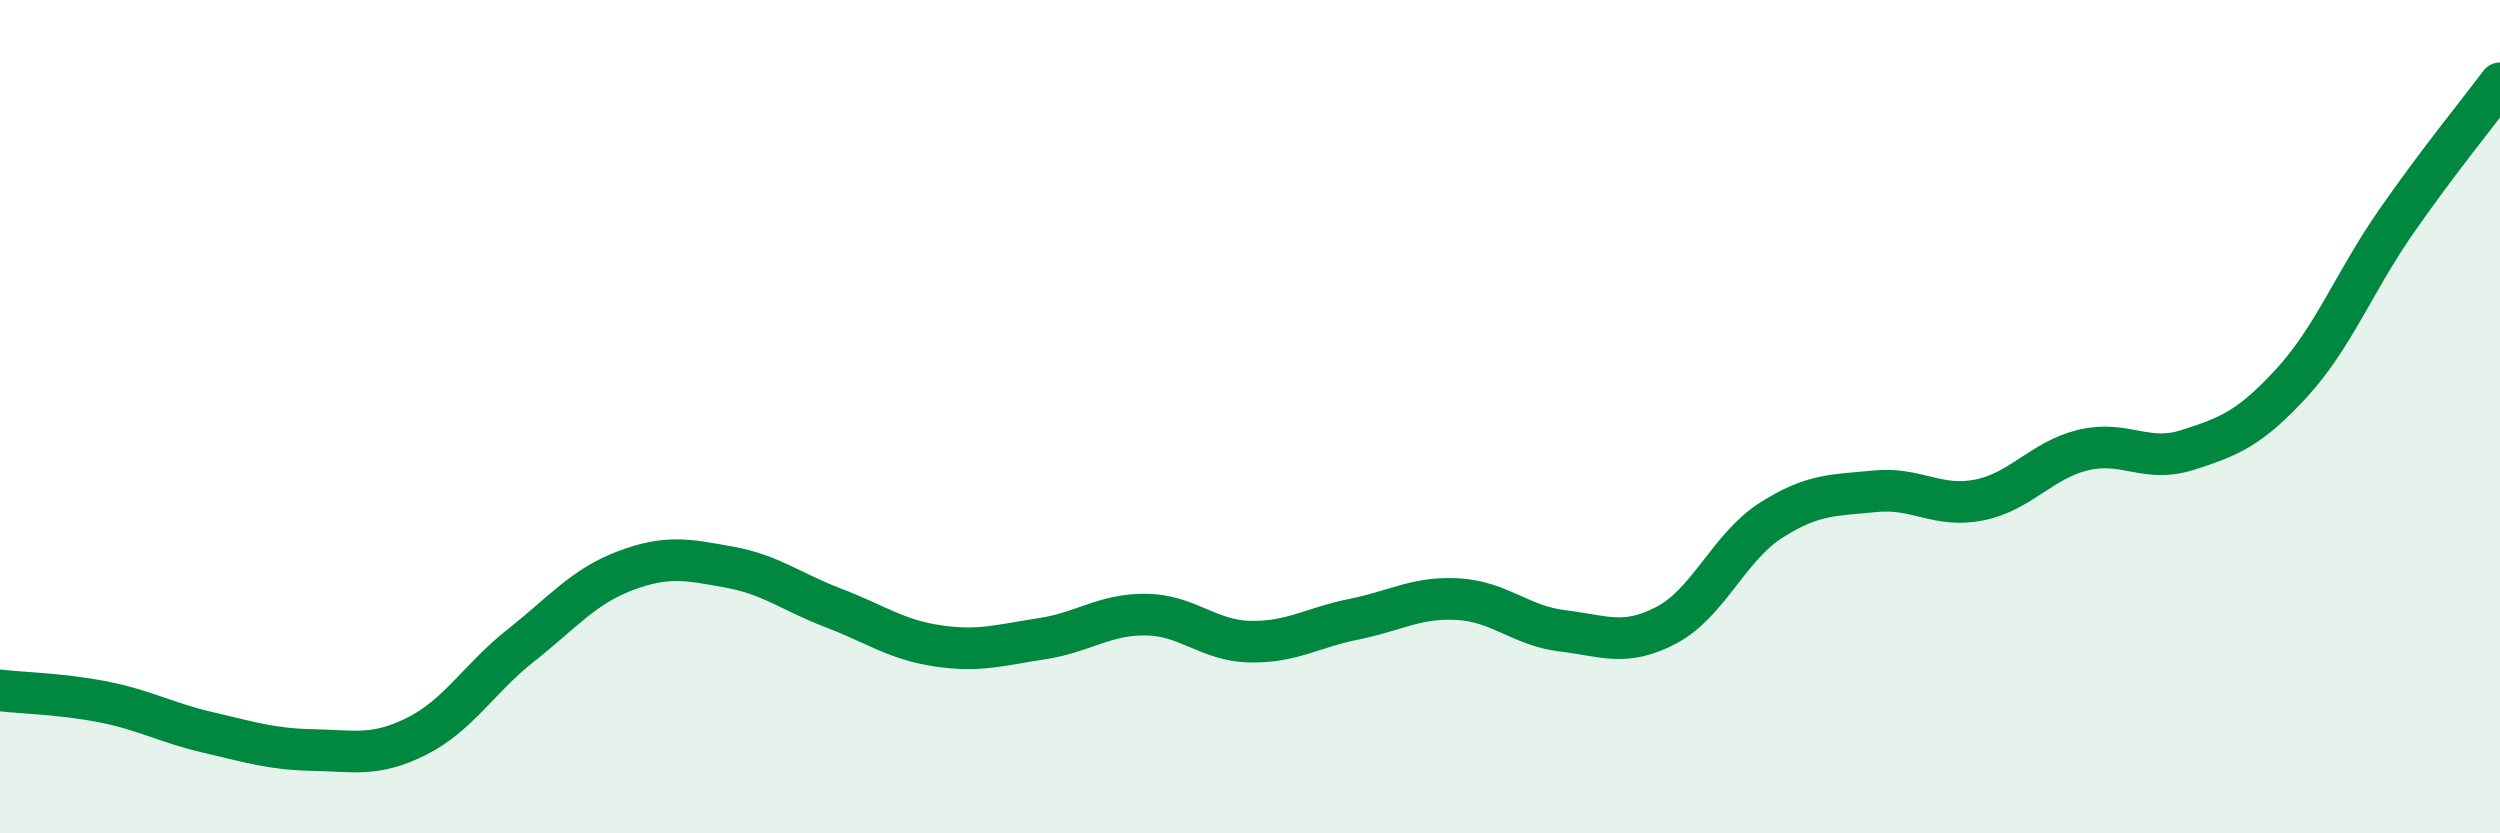 
    <svg width="60" height="20" viewBox="0 0 60 20" xmlns="http://www.w3.org/2000/svg">
      <path
        d="M 0,16.57 C 0.5,16.63 1.5,16.65 2.5,16.85 C 3.5,17.05 4,17.35 5,17.58 C 6,17.81 6.5,17.98 7.5,18 C 8.5,18.02 9,18.17 10,17.67 C 11,17.17 11.5,16.28 12.5,15.49 C 13.5,14.7 14,14.08 15,13.7 C 16,13.32 16.5,13.43 17.5,13.61 C 18.5,13.79 19,14.21 20,14.59 C 21,14.97 21.5,15.35 22.5,15.5 C 23.5,15.65 24,15.48 25,15.33 C 26,15.18 26.5,14.74 27.5,14.75 C 28.5,14.76 29,15.38 30,15.4 C 31,15.42 31.5,15.06 32.5,14.86 C 33.5,14.66 34,14.32 35,14.38 C 36,14.44 36.5,15.02 37.5,15.14 C 38.5,15.26 39,15.53 40,15 C 41,14.47 41.5,13.13 42.5,12.49 C 43.5,11.85 44,11.89 45,11.79 C 46,11.69 46.5,12.2 47.5,12 C 48.5,11.8 49,11.04 50,10.8 C 51,10.56 51.5,11.12 52.5,10.8 C 53.5,10.48 54,10.28 55,9.19 C 56,8.1 56.5,6.77 57.5,5.33 C 58.5,3.89 59.5,2.67 60,2L60 20L0 20Z"
        fill="#008740"
        opacity="0.1"
        stroke-linecap="round"
        stroke-linejoin="round"
      />
      <path
        d="M 0,16.57 C 0.5,16.63 1.5,16.65 2.5,16.85 C 3.5,17.05 4,17.35 5,17.58 C 6,17.81 6.5,17.98 7.5,18 C 8.5,18.02 9,18.17 10,17.67 C 11,17.17 11.5,16.28 12.5,15.49 C 13.5,14.7 14,14.08 15,13.7 C 16,13.32 16.5,13.43 17.5,13.61 C 18.5,13.79 19,14.21 20,14.59 C 21,14.97 21.5,15.35 22.5,15.5 C 23.5,15.65 24,15.48 25,15.33 C 26,15.18 26.5,14.74 27.5,14.75 C 28.5,14.76 29,15.38 30,15.4 C 31,15.42 31.5,15.06 32.5,14.86 C 33.5,14.66 34,14.32 35,14.38 C 36,14.44 36.5,15.02 37.5,15.14 C 38.5,15.26 39,15.53 40,15 C 41,14.47 41.5,13.13 42.5,12.49 C 43.5,11.85 44,11.89 45,11.79 C 46,11.69 46.5,12.2 47.5,12 C 48.5,11.8 49,11.04 50,10.8 C 51,10.56 51.5,11.12 52.5,10.8 C 53.5,10.48 54,10.28 55,9.19 C 56,8.1 56.5,6.77 57.5,5.33 C 58.5,3.89 59.5,2.67 60,2"
        stroke="#008740"
        stroke-width="1"
        fill="none"
        stroke-linecap="round"
        stroke-linejoin="round"
      />
    </svg>
  